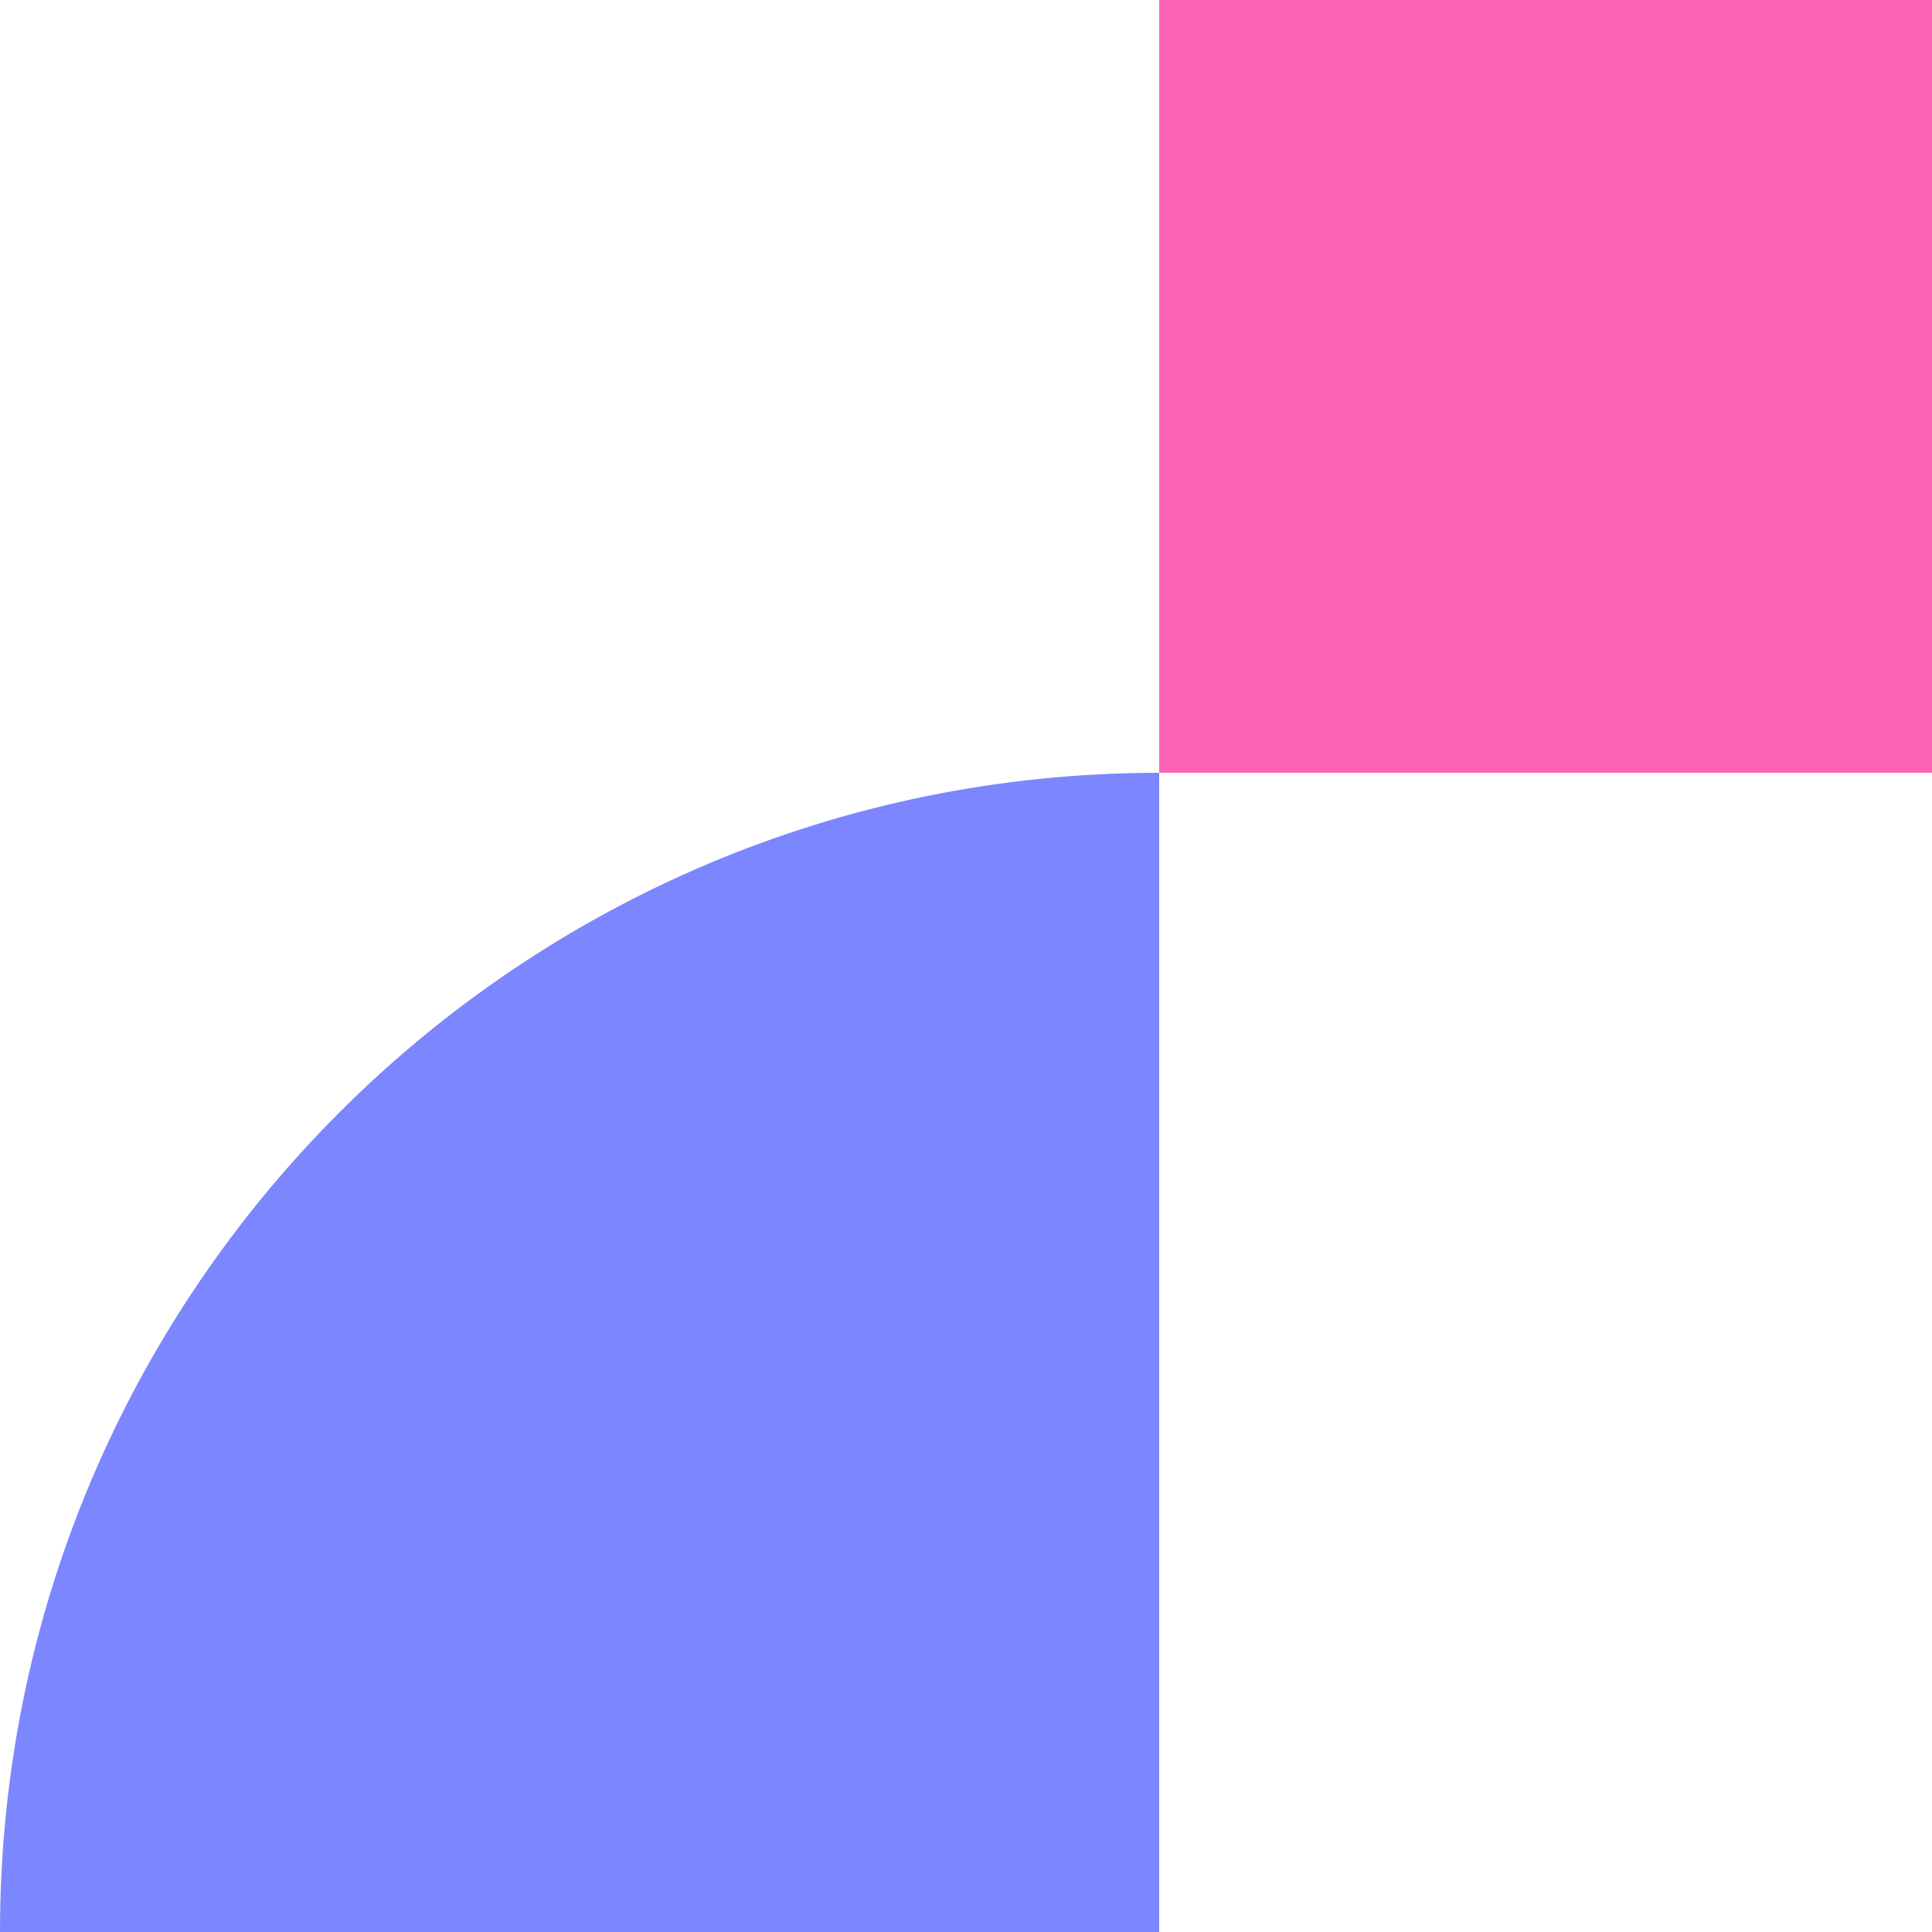 <svg width="10" height="10" viewBox="0 0 10 10" fill="none" xmlns="http://www.w3.org/2000/svg">
<g clip-path="url(#clip0_177_7)">
<path d="M0 10C0 6.686 2.686 4 6 4V10H0Z" fill="#7C86FF"/>
<rect x="6" width="4" height="4" fill="#FB64B6"/>
</g>
<defs>
<clipPath id="clip0_177_7">
<rect width="10" height="10" fill="white"/>
</clipPath>
</defs>
</svg>
